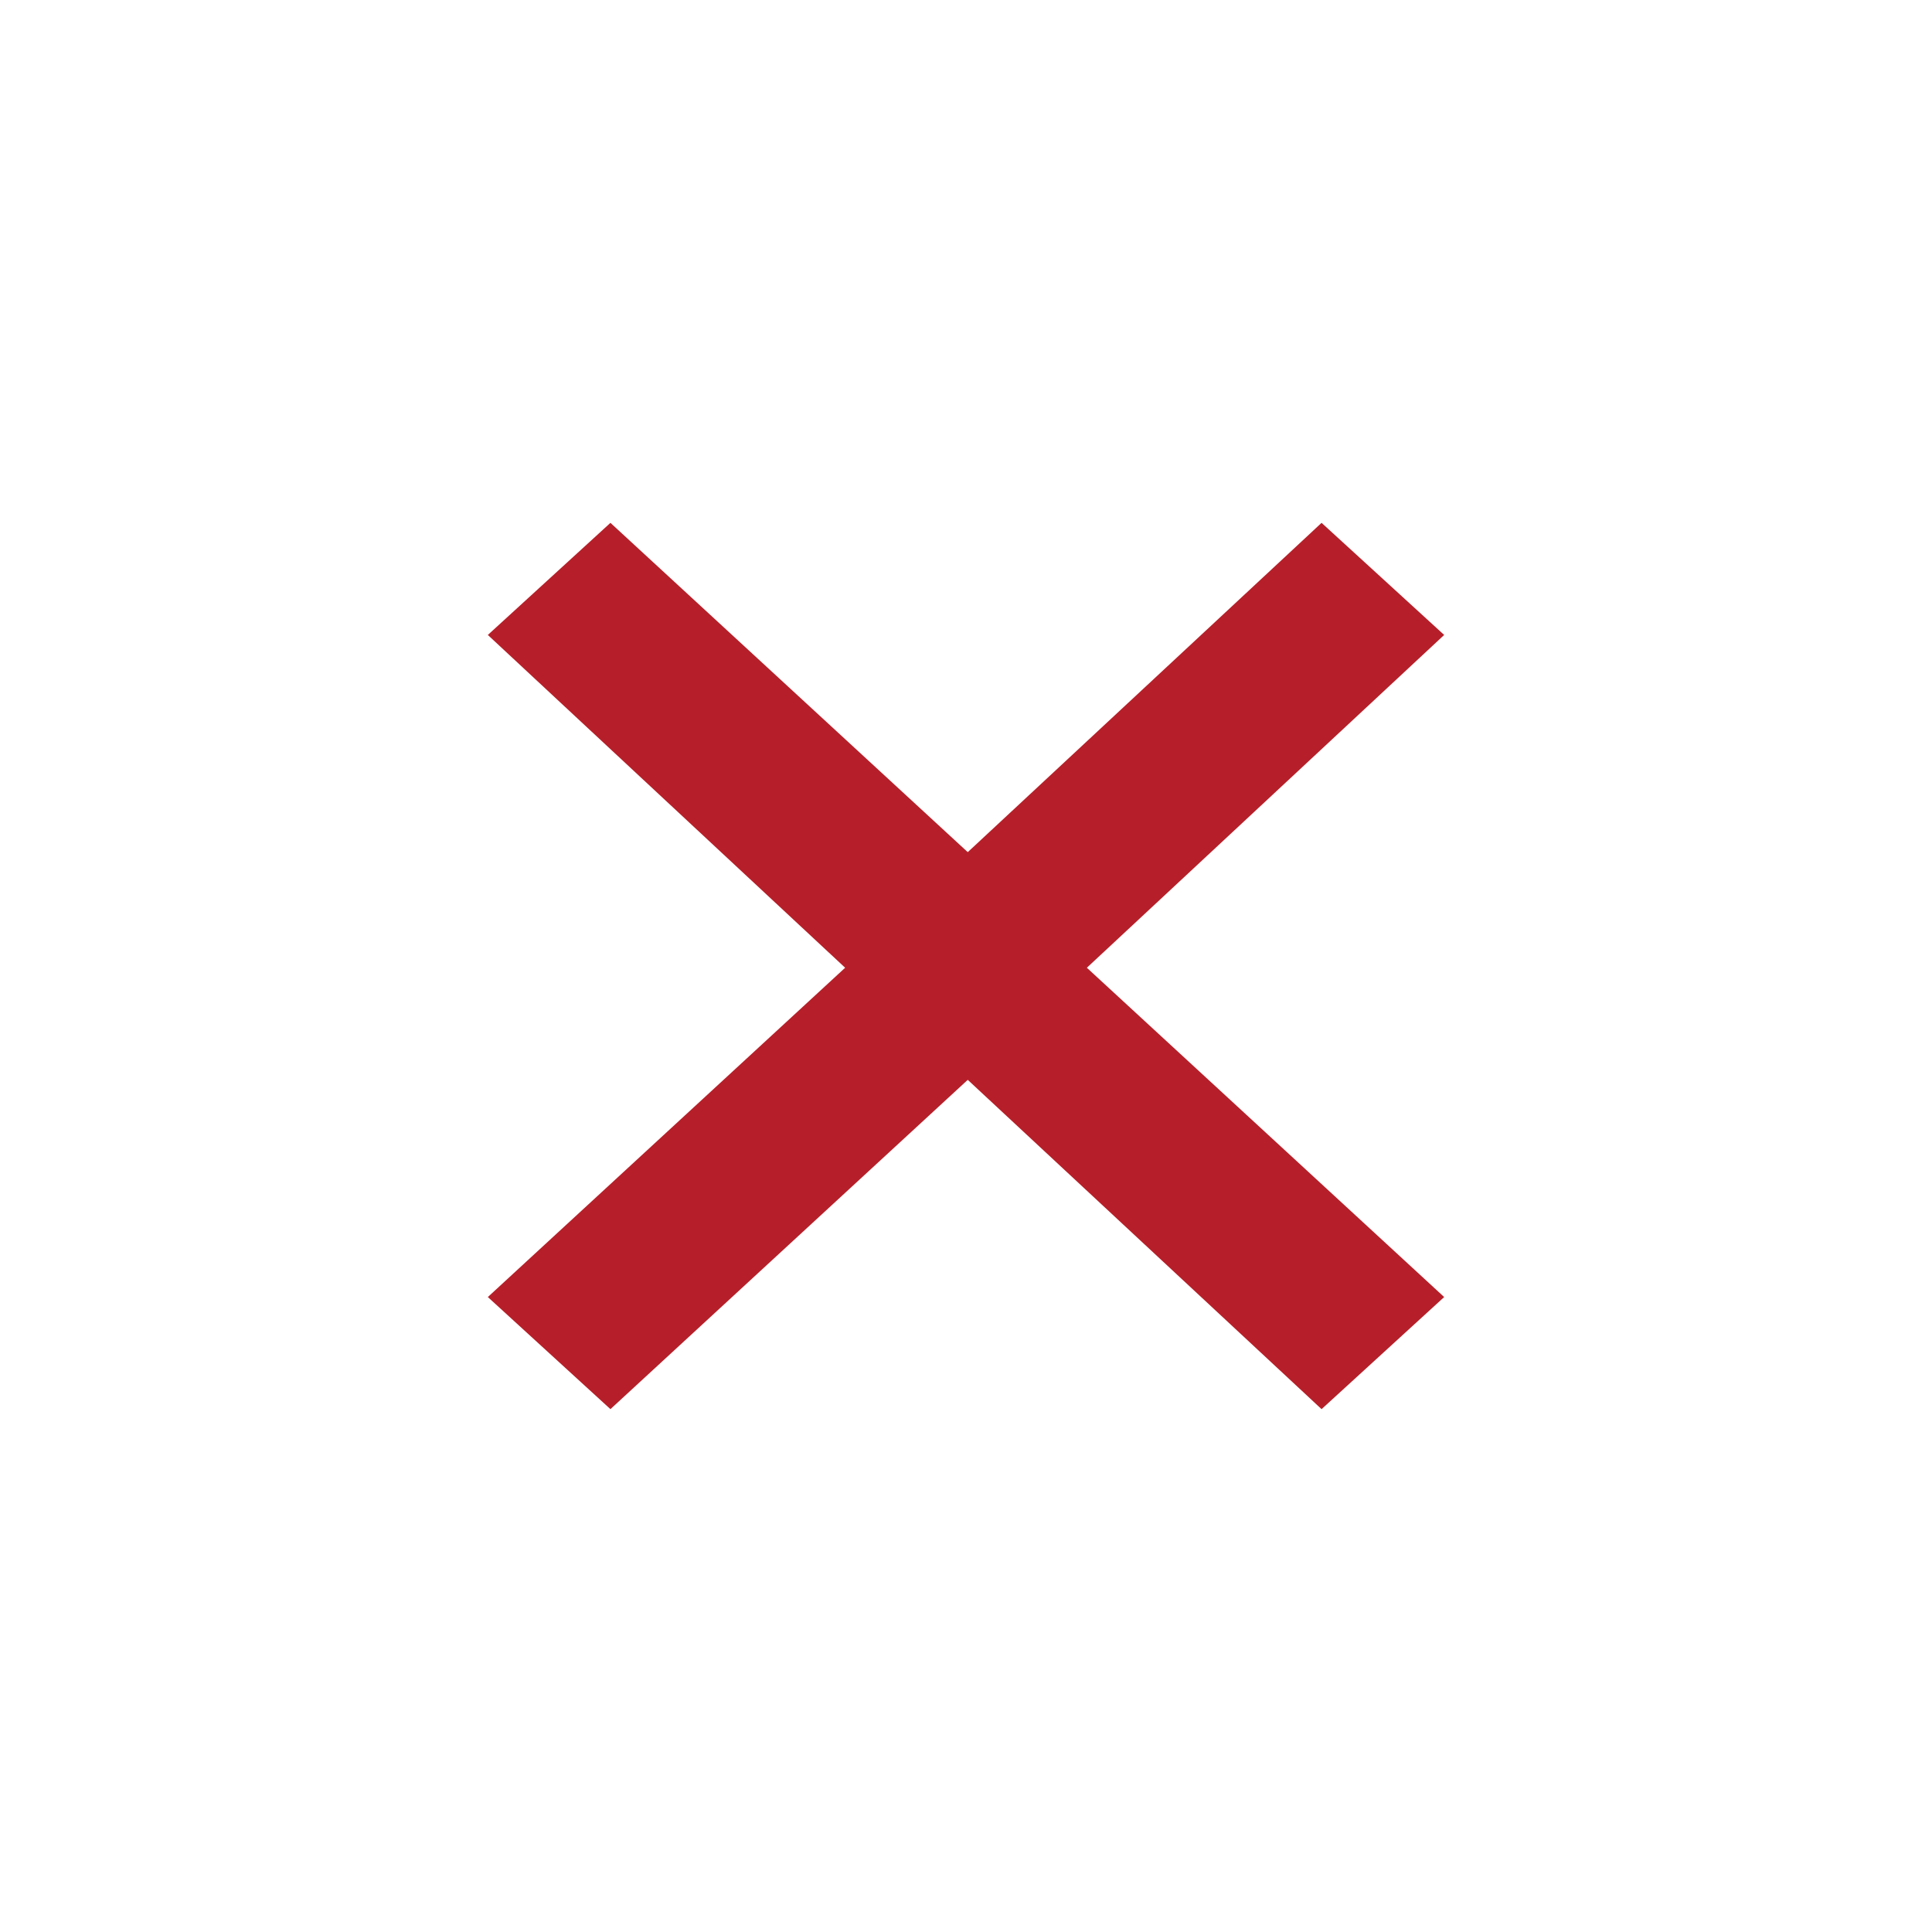<?xml version="1.0" encoding="UTF-8"?>
<!-- Generator: Adobe Illustrator 16.0.3, SVG Export Plug-In . SVG Version: 6.00 Build 0)  -->
<svg xmlns="http://www.w3.org/2000/svg" xmlns:xlink="http://www.w3.org/1999/xlink" version="1.1" id="Ebene_1" x="0px" y="0px" width="580.936px" height="580.935px" viewBox="1209.043 130.478 580.936 580.935" xml:space="preserve">
<polygon fill="#B61F29" points="1643.294,321.403 1606.427,287.695 1500.037,386.711 1392.596,287.695 1355.728,321.403   1463.17,421.472 1355.728,520.488 1392.596,554.195 1500.037,455.179 1606.427,554.195 1643.294,520.488 1535.852,421.472 "></polygon>
</svg>
